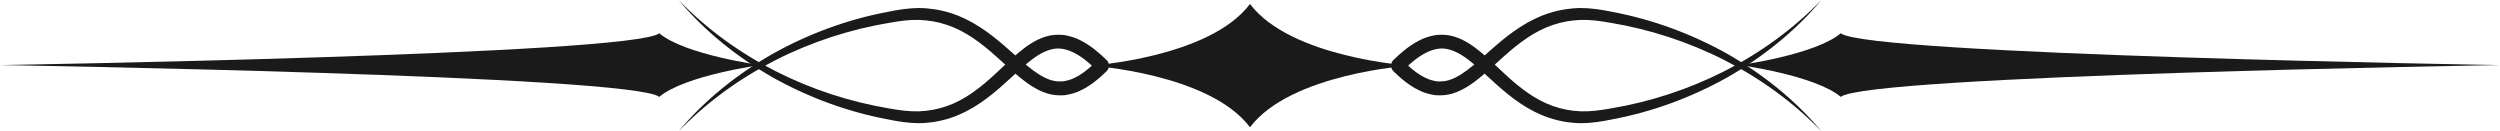 <?xml version="1.0" encoding="UTF-8"?><svg xmlns="http://www.w3.org/2000/svg" xmlns:xlink="http://www.w3.org/1999/xlink" height="37.7" preserveAspectRatio="xMidYMid meet" version="1.0" viewBox="140.0 481.1 720.0 37.7" width="720.0" zoomAndPan="magnify"><g fill="#1a1a1a" id="change1_1"><path d="M 500 517.754 C 511.684 502.223 545.93 500 545.93 500 C 545.93 500 511.684 497.777 500 482.246 C 488.316 497.777 454.066 500 454.066 500 C 454.066 500 488.316 502.223 500 517.754" fill="inherit"/><path d="M 670.145 490.68 C 662.734 496.906 641.016 499.84 641.016 499.84 C 641.016 499.84 662.734 502.773 670.145 509.004 C 677.547 502.773 860 499.84 860 499.84 C 860 499.84 677.547 496.906 670.145 490.68" fill="inherit"/><path d="M 664.531 481.137 C 657.023 490.117 647.672 497.555 637.445 503.402 C 627.156 509.156 615.91 513.312 604.27 515.488 C 601.41 516.082 598.348 516.578 595.258 516.574 C 592.164 516.531 589.062 516.016 586.117 515.023 C 580.18 513.059 575.199 509.223 570.82 505.285 C 568.605 503.32 566.512 501.289 564.355 499.477 C 562.203 497.691 559.949 496.094 557.605 495.434 C 552.914 493.902 548.066 497.438 544.18 501.277 C 544.004 501.508 544.656 500.723 544.609 500.602 C 544.688 500.387 544.699 500.277 544.711 500.176 C 544.727 499.977 544.734 499.867 544.664 499.562 C 544.621 499.438 544.559 499.125 544.164 498.711 L 544.215 498.754 L 544.309 498.84 L 544.688 499.195 L 545.441 499.906 C 545.938 500.398 546.469 500.816 547 501.234 C 547.52 501.68 548.059 502.078 548.617 502.418 C 549.164 502.805 549.727 503.137 550.305 503.398 C 551.438 504.023 552.621 504.32 553.789 504.523 C 554.965 504.613 556.141 504.535 557.312 504.18 C 559.66 503.445 561.93 501.863 564.105 500.082 C 566.285 498.285 568.406 496.277 570.66 494.352 C 575.113 490.488 580.172 486.77 586.125 484.883 C 589.078 483.934 592.176 483.445 595.266 483.406 C 598.352 483.418 601.41 483.91 604.27 484.504 C 615.914 486.684 627.16 490.84 637.453 496.594 C 647.676 502.441 657.023 509.879 664.531 518.863 C 648.219 502.035 626.402 491.402 603.703 487.641 C 600.828 487.125 598.082 486.77 595.316 486.832 C 592.559 486.934 589.84 487.395 587.242 488.281 C 582.023 490.027 577.473 493.434 573.203 497.262 C 571.055 499.18 568.926 501.184 566.613 503.121 C 564.293 505.027 561.727 506.945 558.48 507.992 C 556.852 508.504 555.078 508.66 553.344 508.512 C 551.633 508.262 549.957 507.789 548.516 507.02 C 547.762 506.672 547.066 506.266 546.41 505.812 C 545.719 505.395 545.086 504.926 544.484 504.43 C 543.867 503.941 543.254 503.461 542.703 502.922 L 541.859 502.137 L 541.438 501.742 L 541.332 501.645 L 541.281 501.594 C 540.855 501.148 540.773 500.789 540.723 500.621 C 540.629 500.227 540.633 500.027 540.656 499.738 C 540.672 499.59 540.695 499.434 540.789 499.18 C 540.754 499.012 541.441 498.191 541.297 498.391 C 543.484 496.273 545.859 494.23 548.773 492.742 C 550.199 491.969 551.855 491.48 553.547 491.184 C 555.273 491.02 557.062 491.09 558.699 491.598 C 562 492.578 564.57 494.539 566.891 496.461 C 569.195 498.426 571.293 500.473 573.41 502.43 C 577.613 506.336 582.086 509.84 587.281 511.648 C 589.859 512.57 592.57 513.051 595.32 513.164 C 598.086 513.234 600.828 512.879 603.703 512.367 C 626.402 508.605 648.223 497.969 664.531 481.137" fill="inherit"/><path d="M 140 499.84 C 140 499.84 322.449 502.773 329.859 509.004 C 337.266 502.773 358.984 499.84 358.984 499.84 C 358.984 499.84 337.266 496.906 329.859 490.68 C 322.449 496.906 140 499.84 140 499.84" fill="inherit"/><path d="M 335.473 481.137 C 351.777 497.969 373.598 508.605 396.297 512.367 C 399.172 512.879 401.914 513.234 404.68 513.164 C 407.43 513.051 410.145 512.57 412.723 511.648 C 417.914 509.84 422.387 506.336 426.594 502.43 C 428.711 500.473 430.809 498.426 433.109 496.461 C 435.43 494.539 438 492.578 441.301 491.598 C 442.938 491.09 444.727 491.02 446.453 491.184 C 448.145 491.48 449.801 491.969 451.227 492.742 C 454.145 494.23 456.512 496.273 458.707 498.391 C 458.562 498.191 459.246 499.012 459.215 499.18 C 459.309 499.434 459.328 499.59 459.344 499.738 C 459.367 500.027 459.375 500.227 459.281 500.621 C 459.227 500.789 459.148 501.148 458.719 501.594 L 458.668 501.645 L 458.562 501.742 L 458.141 502.137 L 457.297 502.922 C 456.75 503.461 456.133 503.941 455.516 504.43 C 454.914 504.926 454.281 505.395 453.59 505.812 C 452.938 506.266 452.238 506.672 451.484 507.02 C 450.043 507.789 448.367 508.262 446.66 508.512 C 444.922 508.66 443.148 508.504 441.523 507.992 C 438.277 506.945 435.707 505.027 433.387 503.121 C 431.074 501.184 428.941 499.18 426.797 497.262 C 422.527 493.434 417.98 490.027 412.758 488.281 C 410.16 487.395 407.438 486.934 404.684 486.832 C 401.918 486.77 399.172 487.125 396.297 487.641 C 373.602 491.402 351.781 502.035 335.473 518.863 C 342.977 509.879 352.324 502.441 362.551 496.594 C 372.84 490.84 384.09 486.684 395.73 484.504 C 398.59 483.91 401.648 483.418 404.734 483.406 C 407.824 483.445 410.926 483.934 413.875 484.883 C 419.828 486.77 424.887 490.488 429.34 494.352 C 431.594 496.277 433.715 498.285 435.898 500.082 C 438.07 501.863 440.34 503.445 442.688 504.18 C 443.859 504.535 445.035 504.613 446.211 504.523 C 447.379 504.32 448.566 504.023 449.699 503.398 C 450.273 503.137 450.836 502.805 451.383 502.418 C 451.941 502.078 452.48 501.68 453.004 501.234 C 453.531 500.816 454.062 500.398 454.559 499.906 L 455.312 499.195 L 455.691 498.84 L 455.789 498.754 L 455.836 498.711 C 455.441 499.125 455.379 499.438 455.336 499.562 C 455.266 499.867 455.273 499.977 455.289 500.176 C 455.301 500.277 455.312 500.387 455.391 500.602 C 455.344 500.723 455.996 501.508 455.82 501.277 C 451.934 497.438 447.086 493.902 442.395 495.434 C 440.051 496.094 437.797 497.691 435.645 499.477 C 433.492 501.289 431.398 503.32 429.18 505.285 C 424.805 509.223 419.824 513.059 413.883 515.023 C 410.938 516.016 407.836 516.531 404.742 516.574 C 401.652 516.578 398.59 516.082 395.73 515.488 C 384.09 513.312 372.844 509.156 362.555 503.402 C 352.328 497.555 342.977 490.117 335.473 481.137" fill="inherit"/></g></svg>